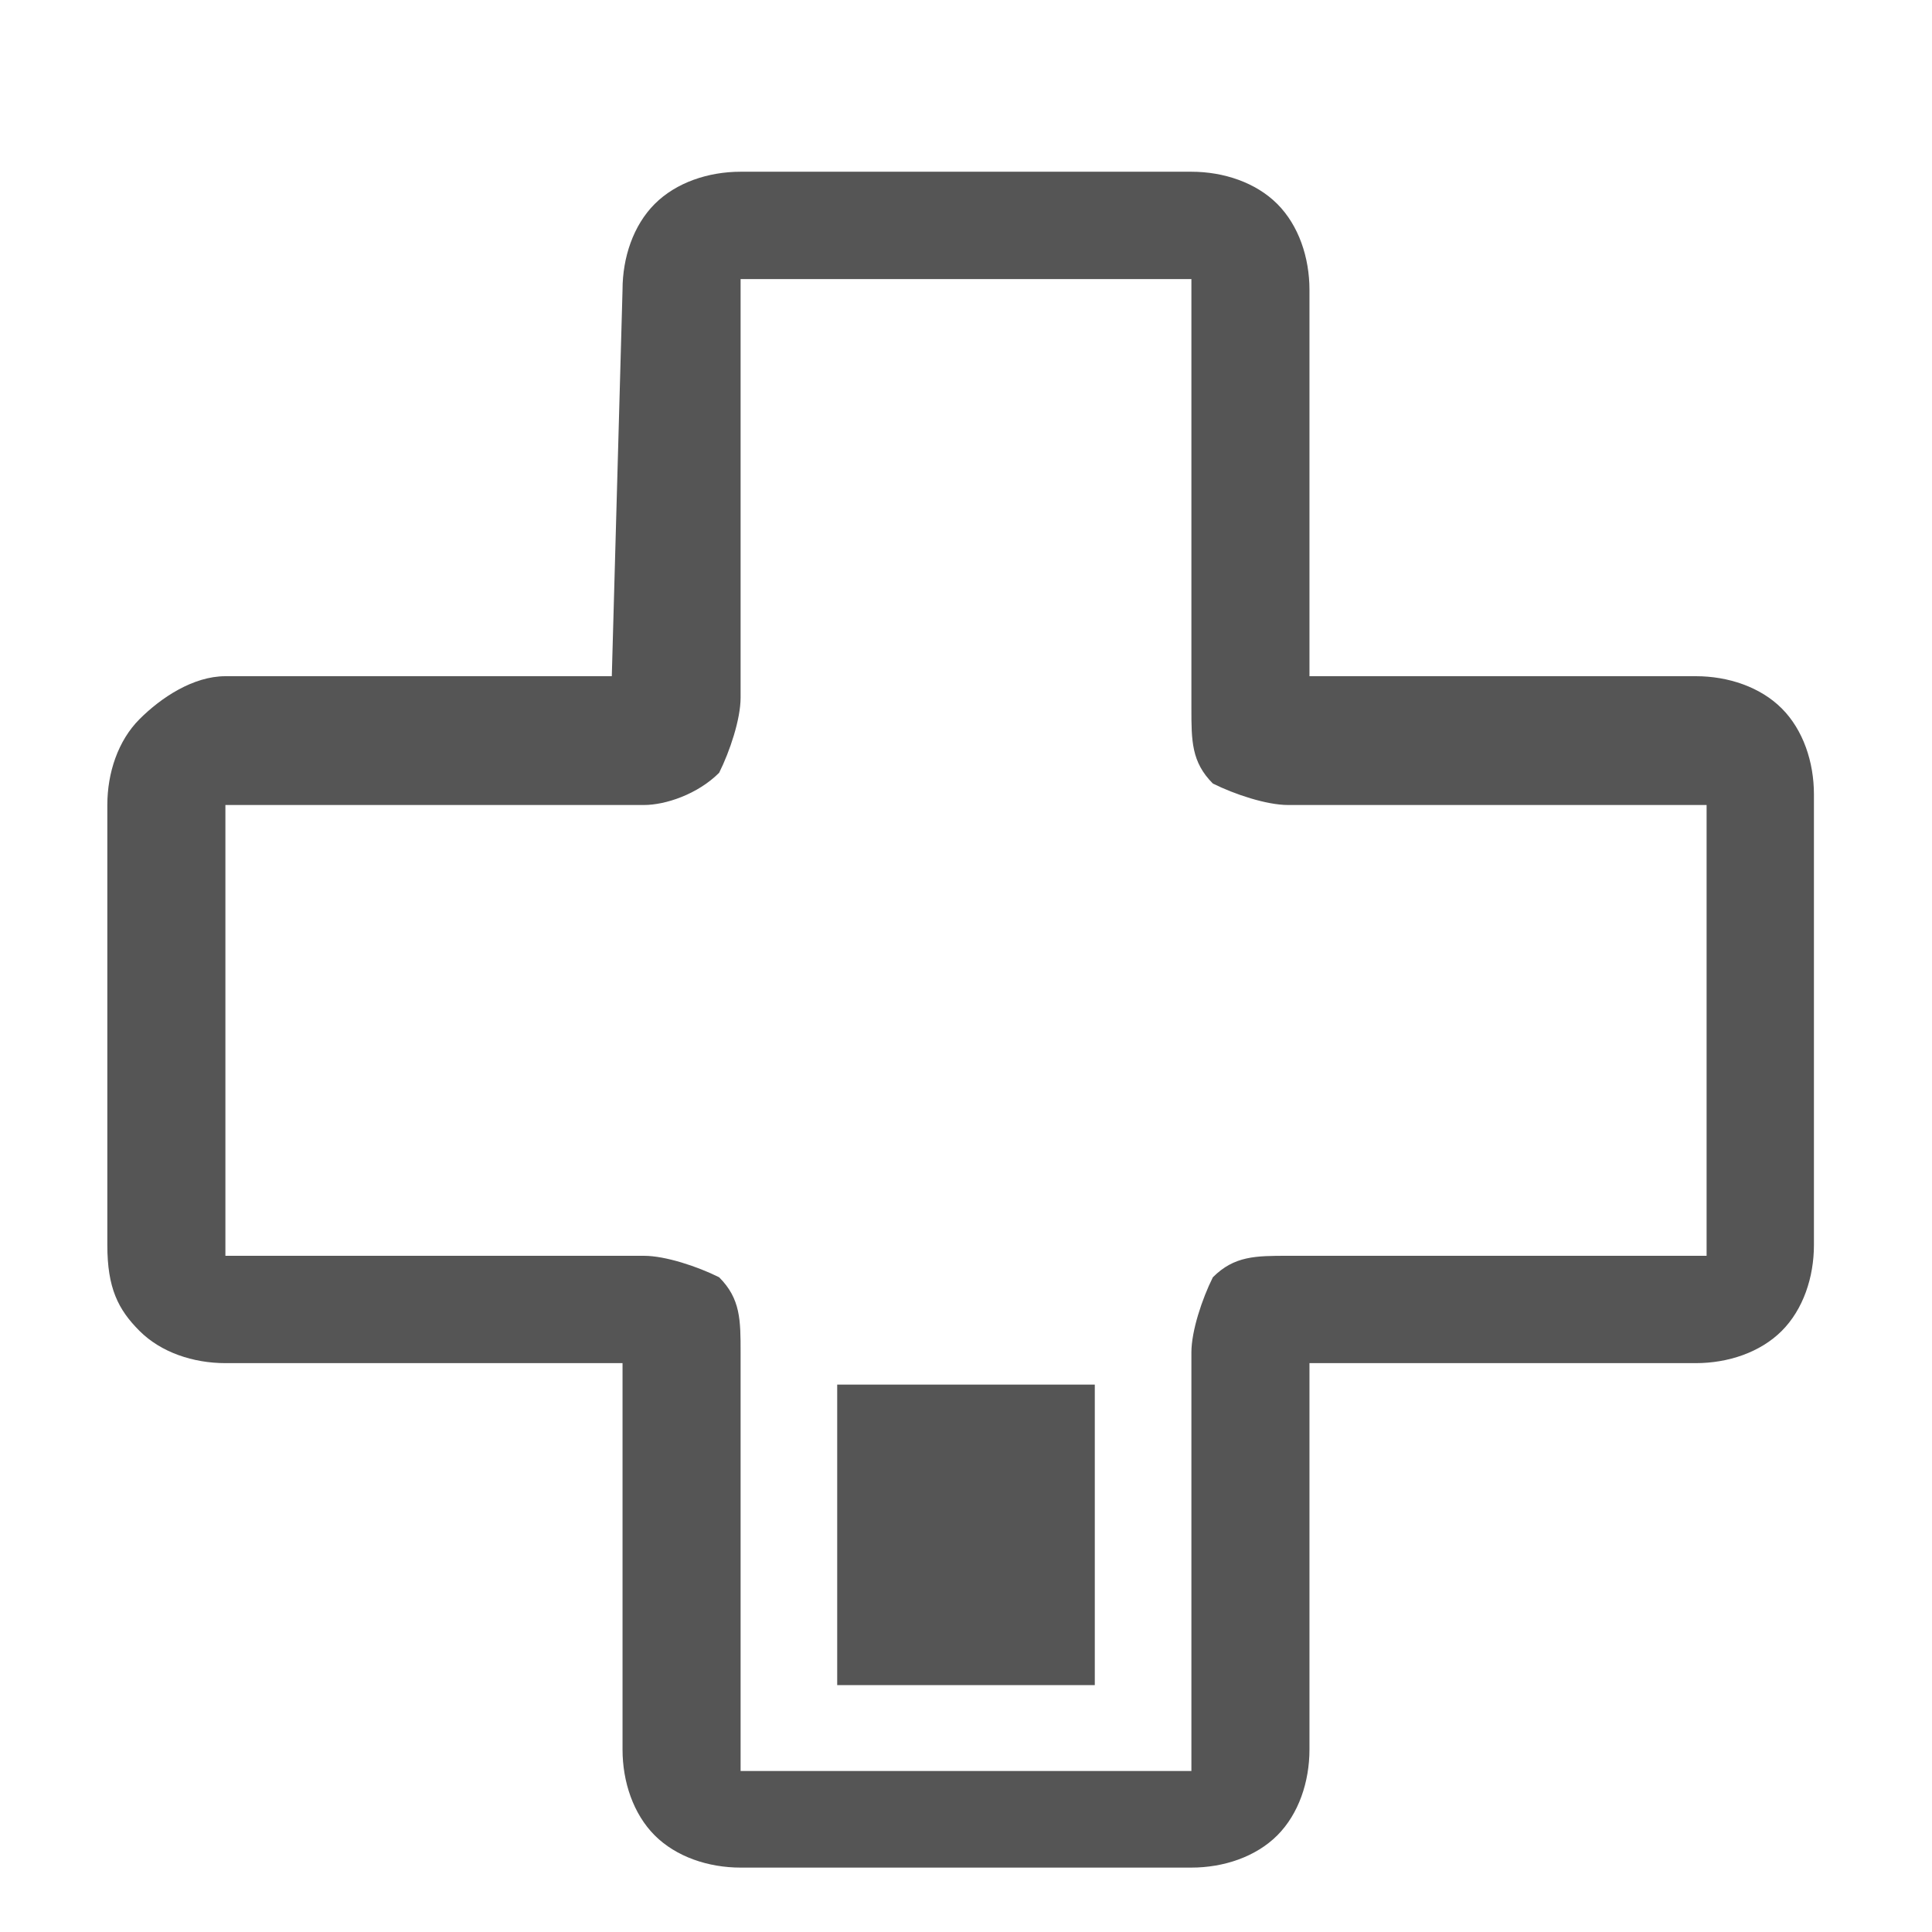 <?xml version="1.0" encoding="utf-8"?>
<!-- Generator: Adobe Illustrator 17.1.0, SVG Export Plug-In . SVG Version: 6.00 Build 0)  -->
<!DOCTYPE svg PUBLIC "-//W3C//DTD SVG 1.1//EN" "http://www.w3.org/Graphics/SVG/1.1/DTD/svg11.dtd">
<svg version="1.1" id="レイヤー_1" xmlns="http://www.w3.org/2000/svg" xmlns:xlink="http://www.w3.org/1999/xlink" x="0px"
	 y="0px" width="18px" height="18px" viewBox="3 3 18 18" enable-background="new 3 3 18 18" xml:space="preserve">
<path fill="#555555" d="M8.8,5.7c0-0.3,0.1-0.6,0.3-0.8s0.5-0.3,0.8-0.3h4.2c0.3,0,0.6,0.1,0.8,0.3s0.3,0.5,0.3,0.8v3.6h3.6
	c0.3,0,0.6,0.1,0.8,0.3c0.2,0.2,0.3,0.5,0.3,0.8v4.2c0,0.3-0.1,0.6-0.3,0.8c-0.2,0.2-0.5,0.3-0.8,0.3h-3.6v3.6
	c0,0.3-0.1,0.6-0.3,0.8c-0.2,0.2-0.5,0.3-0.8,0.3H9.9c-0.3,0-0.6-0.1-0.8-0.3s-0.3-0.5-0.3-0.8v-3.6H5.1c-0.3,0-0.6-0.1-0.8-0.3
	s-0.3-0.4-0.3-0.8v-4.1c0-0.3,0.1-0.6,0.3-0.8c0.2-0.2,0.5-0.4,0.8-0.4h3.6L8.8,5.7L8.8,5.7z M5.1,10.5v4.2H9c0.2,0,0.5,0.1,0.7,0.2
	c0.2,0.2,0.2,0.4,0.2,0.7v3.9h4.2v-3.9c0-0.2,0.1-0.5,0.2-0.7c0.2-0.2,0.4-0.2,0.7-0.2h3.9v-4.2H15c-0.2,0-0.5-0.1-0.7-0.2
	c-0.2-0.2-0.2-0.4-0.2-0.7v-4H9.9v3.9c0,0.2-0.1,0.5-0.2,0.7c-0.2,0.2-0.5,0.3-0.7,0.3H5.1z M10.8,18.7v-2.8h2.4v2.8H10.8z"/>
</svg>
